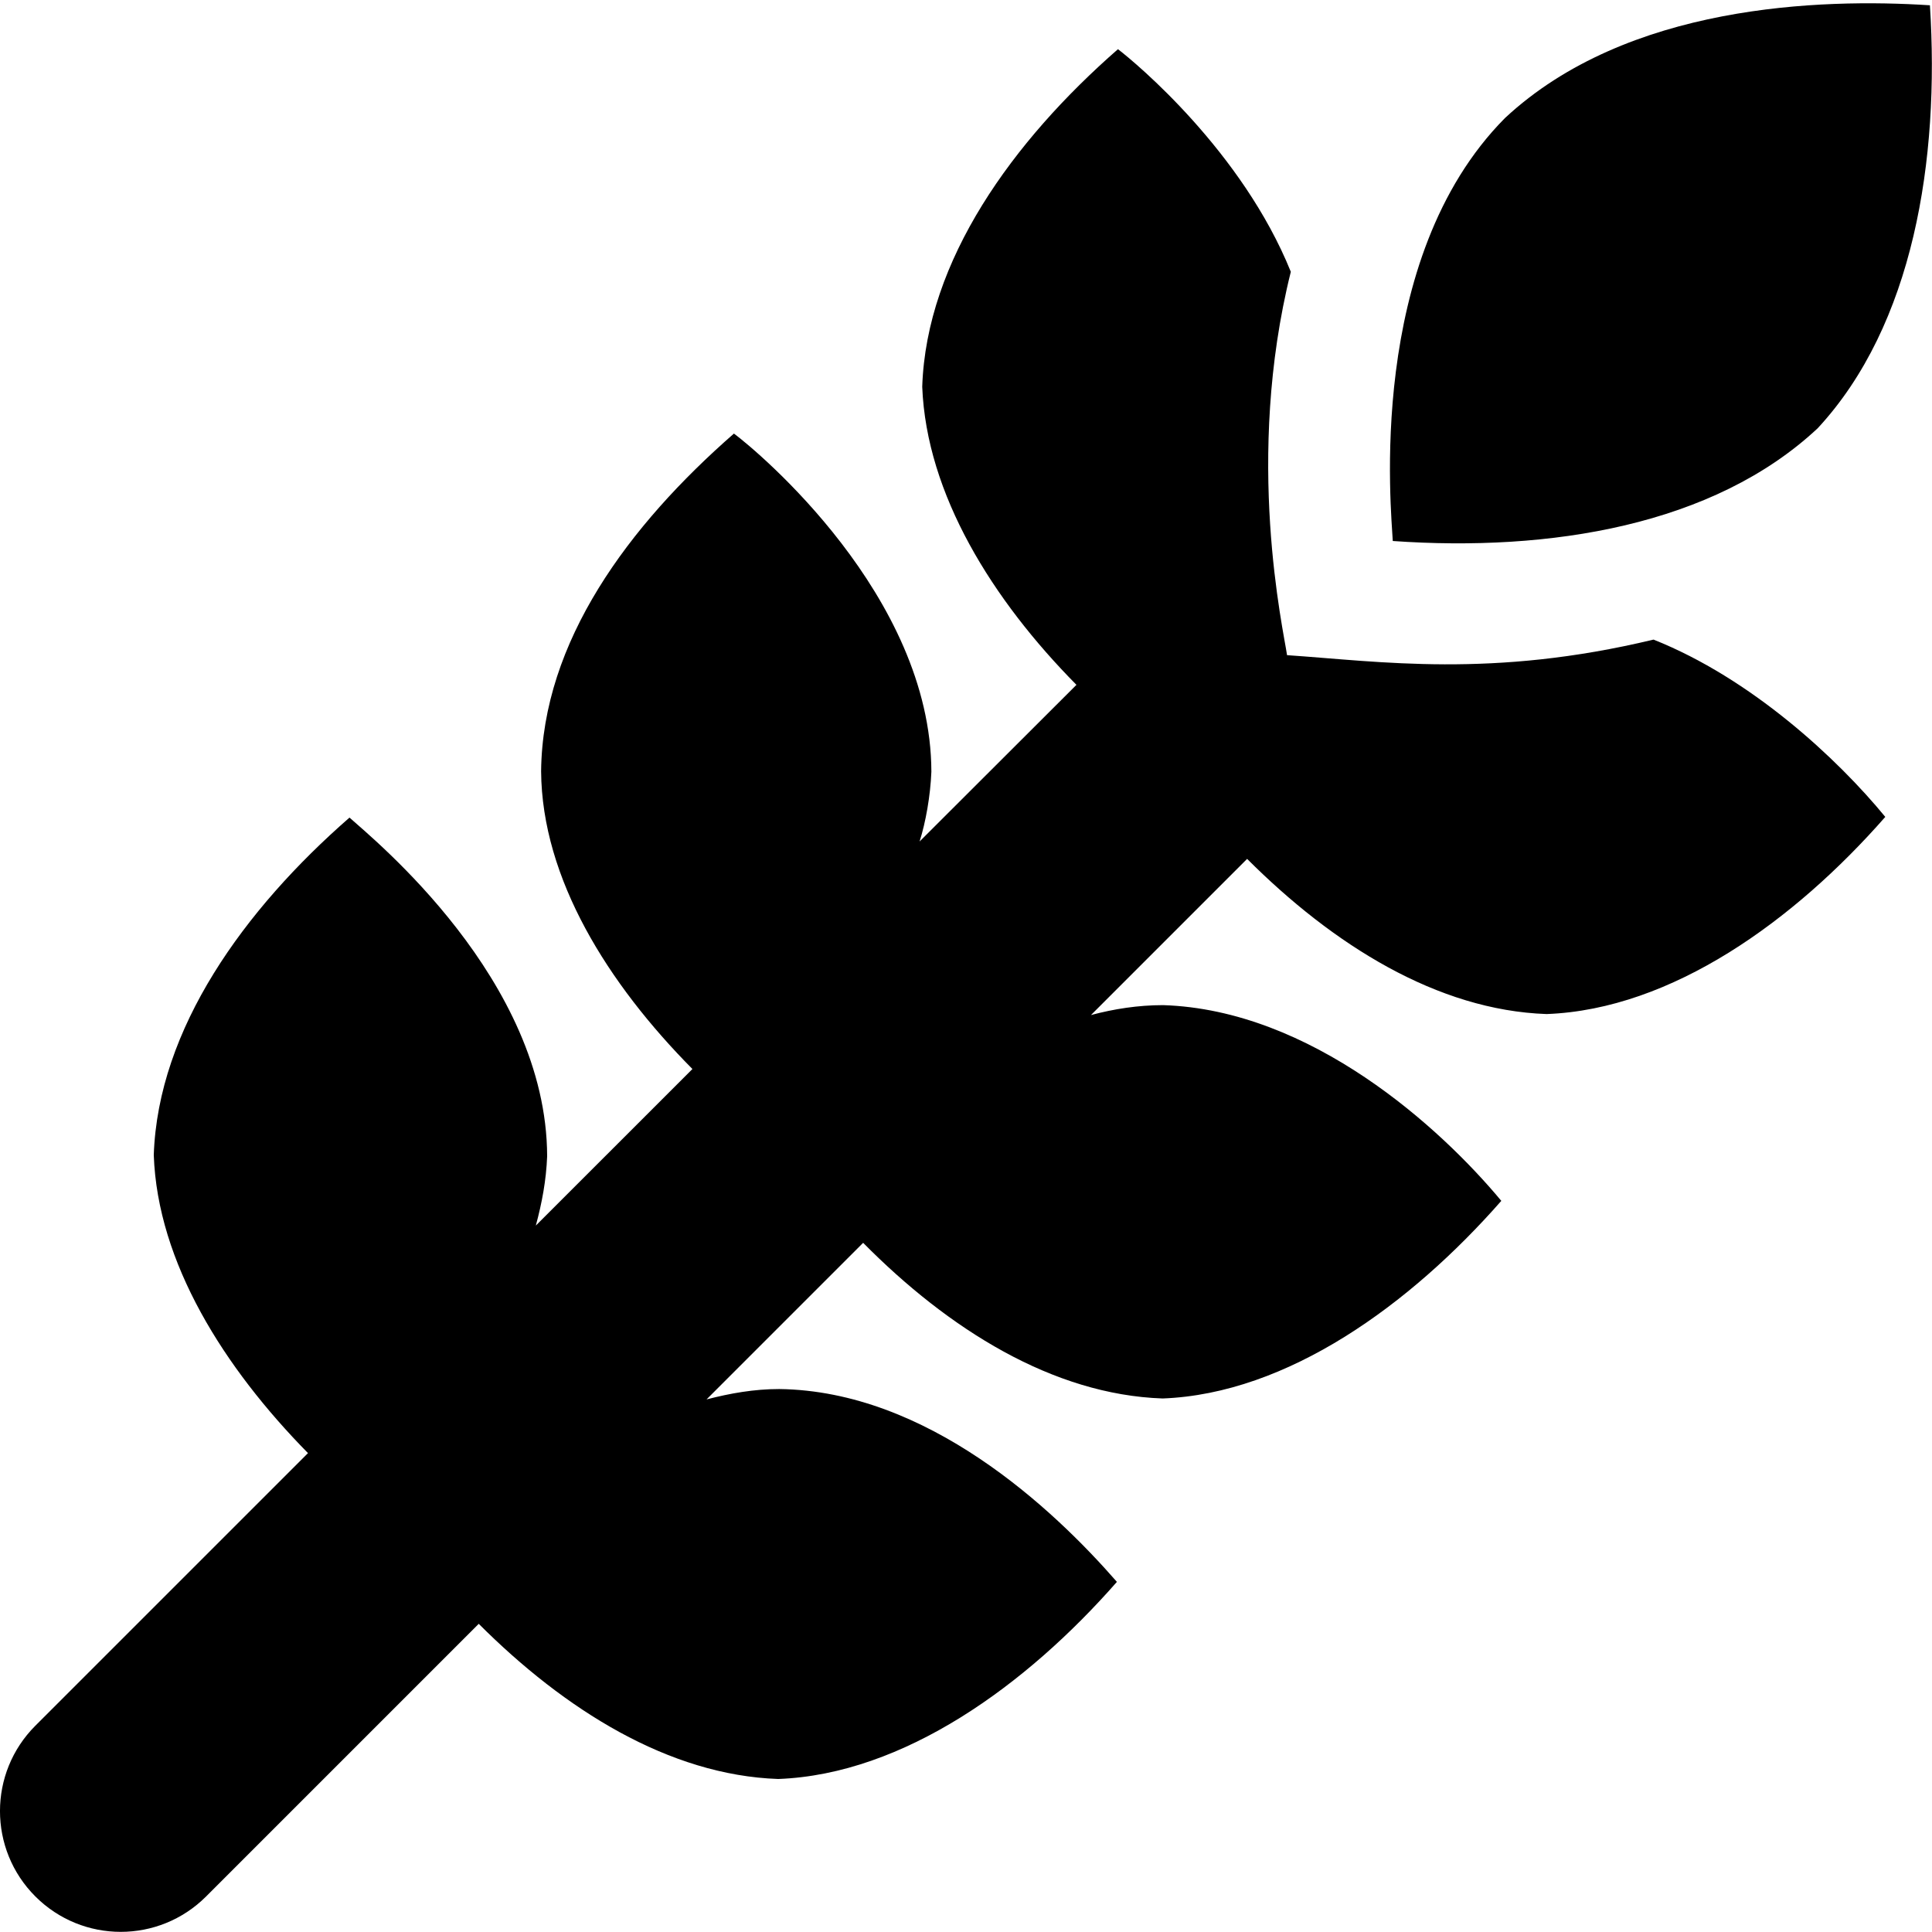 <svg xmlns="http://www.w3.org/2000/svg" viewBox="0 0 512 512"><!--! Font Awesome Pro 6.0.0-beta3 by @fontawesome - https://fontawesome.com License - https://fontawesome.com/license (Commercial License) Copyright 2021 Fonticons, Inc. --><path d="M481.7 113.5c25.38-27.37 32.37-71.1 29.75-112.1c-29-1.875-80.25-.25-112.6 29.87c-37.12 37.37-30.1 104.4-29.75 112.1C410.7 146.3 454.1 139.3 481.7 113.5zM438.2 169.5c-42.88 10.3-72.32 5.803-97.12 4.125c-.952-6.761-11.35-52.07 1-101.6c-12.87-31.87-41.06-55.37-45.81-58.99C268.4 37.4 245.5 69.02 244.4 102.5c1.125 28.5 18.62 56.49 40.87 78.99L243.7 223c1.625-5.1 2.874-12.12 3.124-18.5C246.7 157.8 200.7 119.5 194.5 114.9c-27.88 24.37-50.75 55.1-51.1 89.49C143.6 232.9 161.2 260.8 183.5 283.3l-41.5 41.49c1.625-5.996 2.75-11.99 3-18.37c-.125-46.87-46.13-84.1-52.38-89.75C64.75 241 41.87 272.6 40.75 306.1c1 28.5 18.62 56.37 40.87 78.99l-72.25 72.24c-12.5 12.5-12.5 32.75 0 45.25c12.51 12.51 32.74 12.51 45.25 0l72.25-72.25c22.75 22.75 50.37 40.12 79.37 41.12c33.25-1.25 65.75-24.87 89.75-52.24c-17-19.5-50.25-50.62-89.5-51.1c-6.625 0-13 1.125-19.25 2.75l41.5-41.5c22.62 22.87 50.25 40.25 79.37 41.25c33.12-1.25 65.62-24.88 89.75-52.37c-16.1-19.37-50.37-50.62-89.62-51.87c-6.625 0-13 1-19.12 2.625l41.38-41.38c22.75 22.75 50.37 40.12 79.37 41.12c33.25-1.25 65.75-24.87 89.75-52.25C486.9 201 464.1 179.8 438.2 169.5z"/></svg>